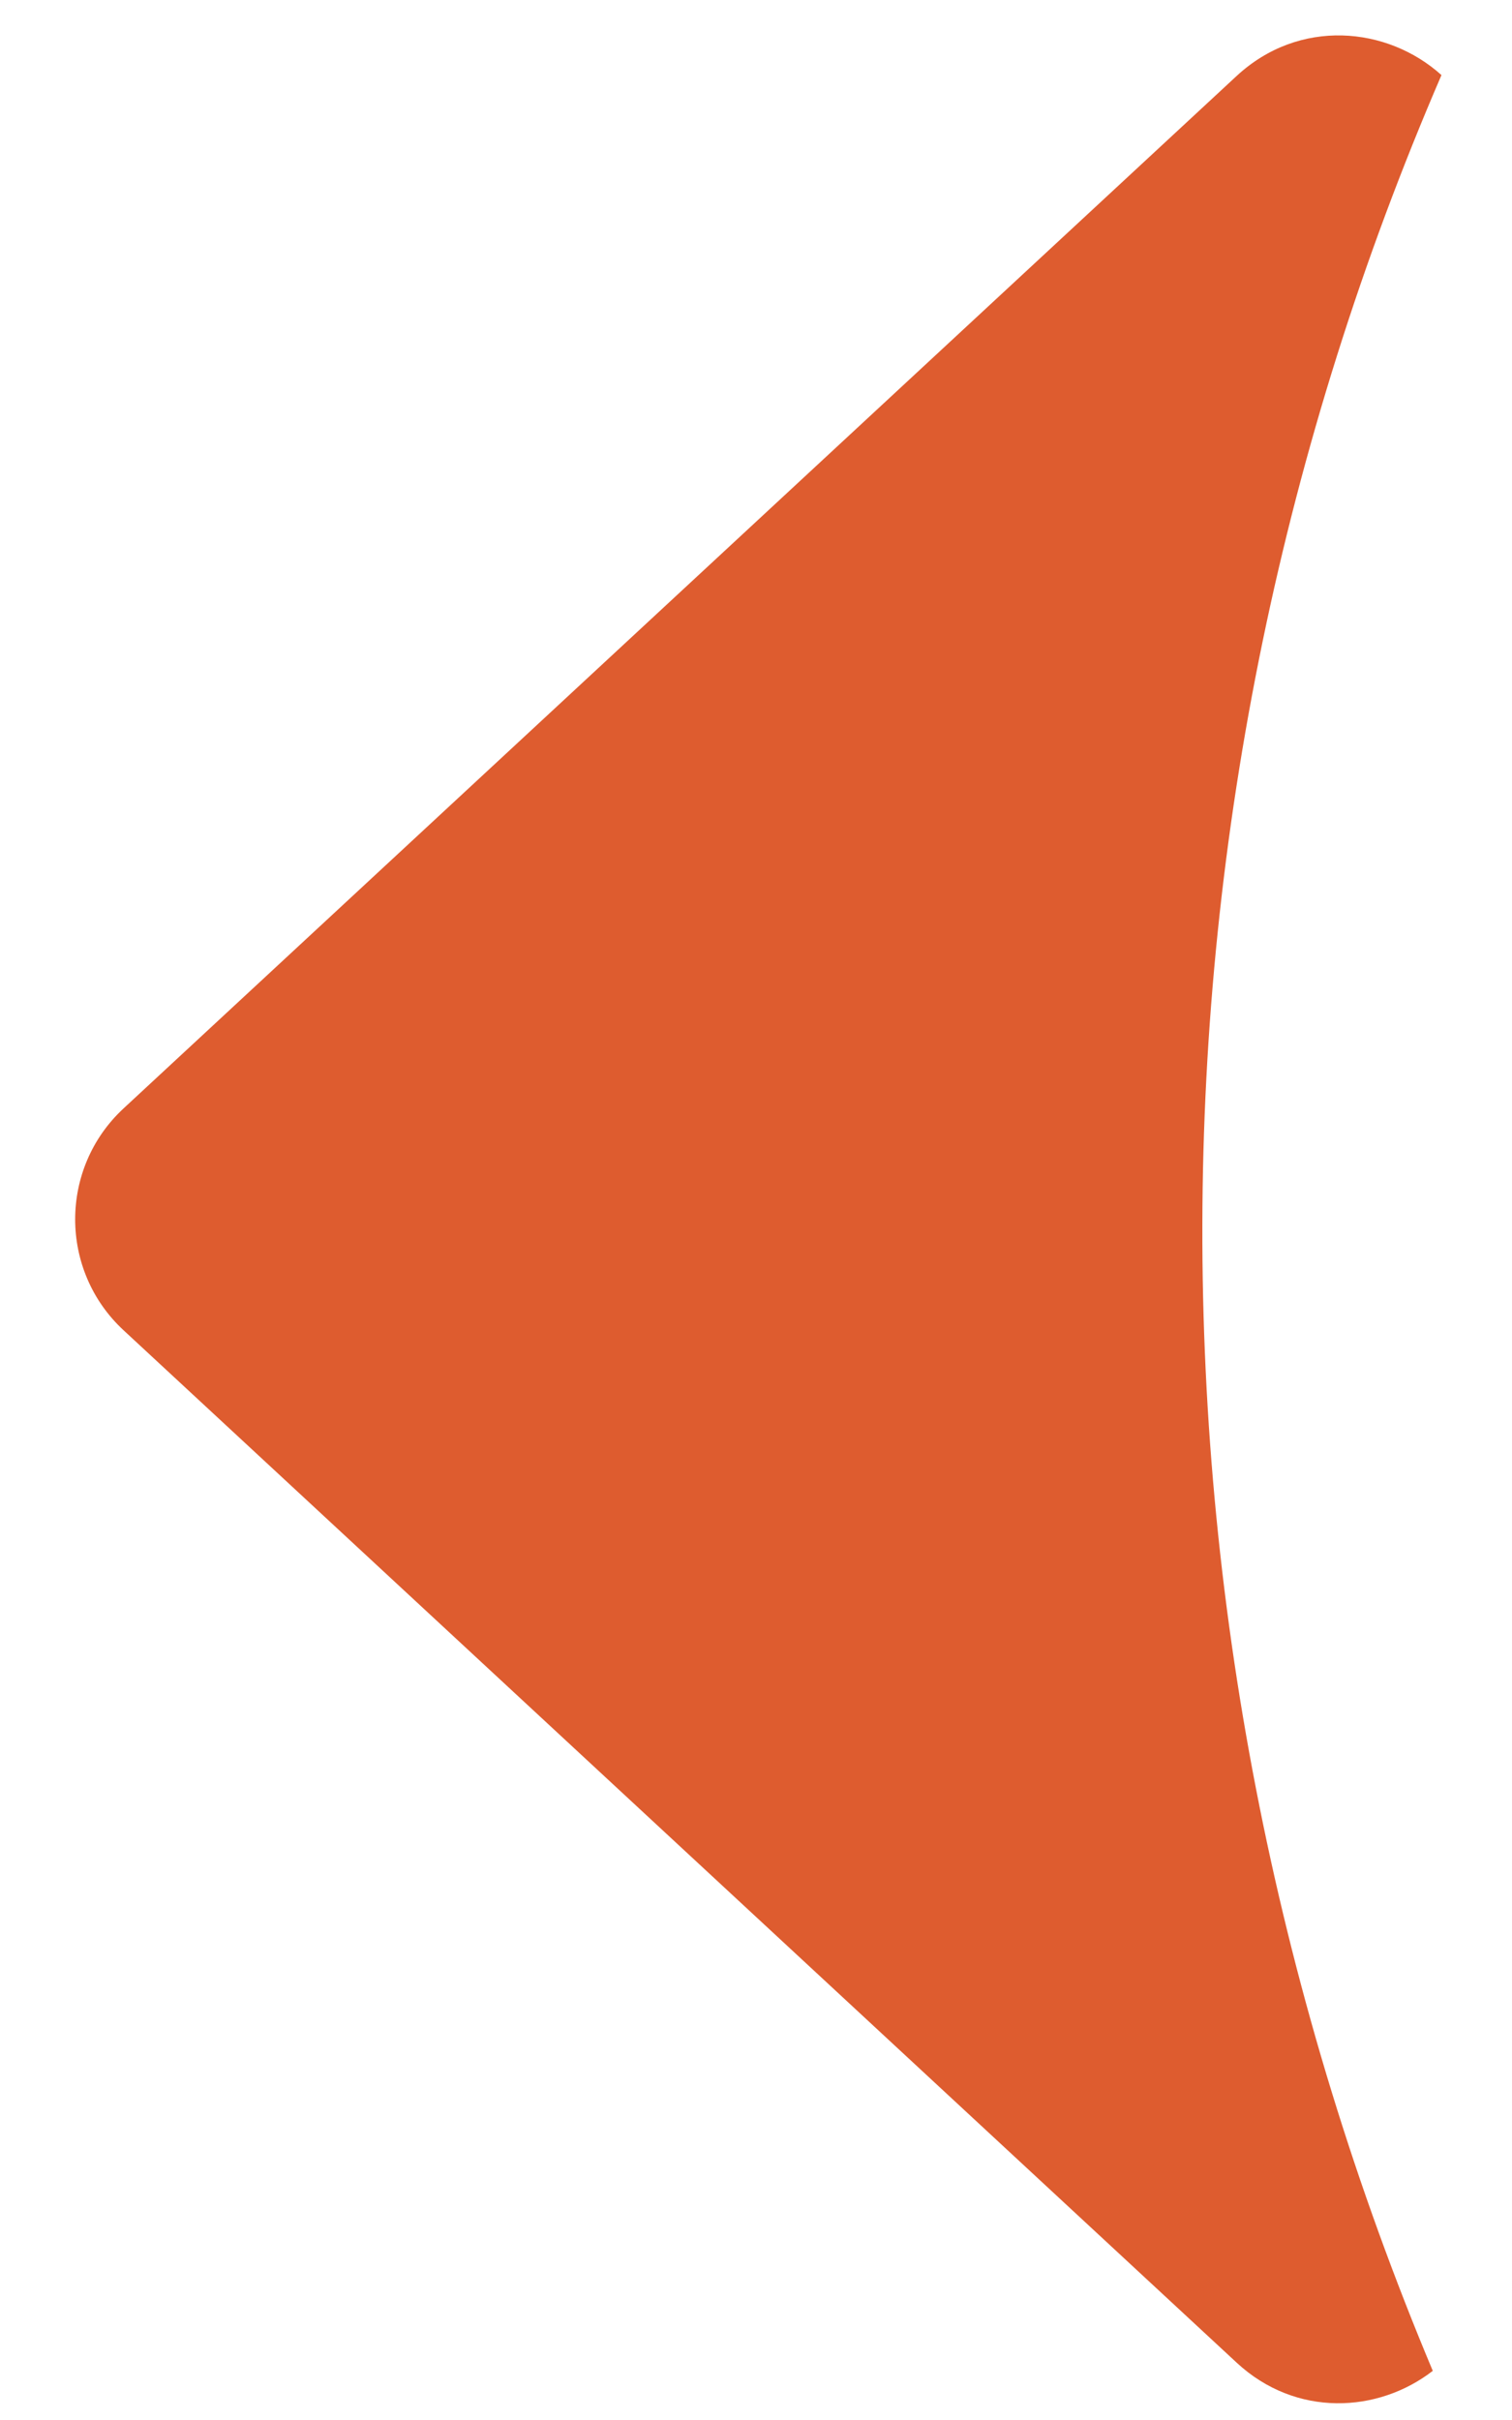 <svg width="20" height="32" viewBox="0 0 20 32" fill="none" xmlns="http://www.w3.org/2000/svg">
<path fill-rule="evenodd" clip-rule="evenodd" d="M19.067 0.993C14.859 10.736 14.879 21.655 18.952 31.35C18.23 31.909 17.142 31.97 16.357 31.241L1.634 17.59C0.781 16.799 0.781 15.448 1.634 14.657L16.357 1.005C17.185 0.237 18.35 0.347 19.067 0.993Z" fill="#DE5C2F"/>
</svg>
